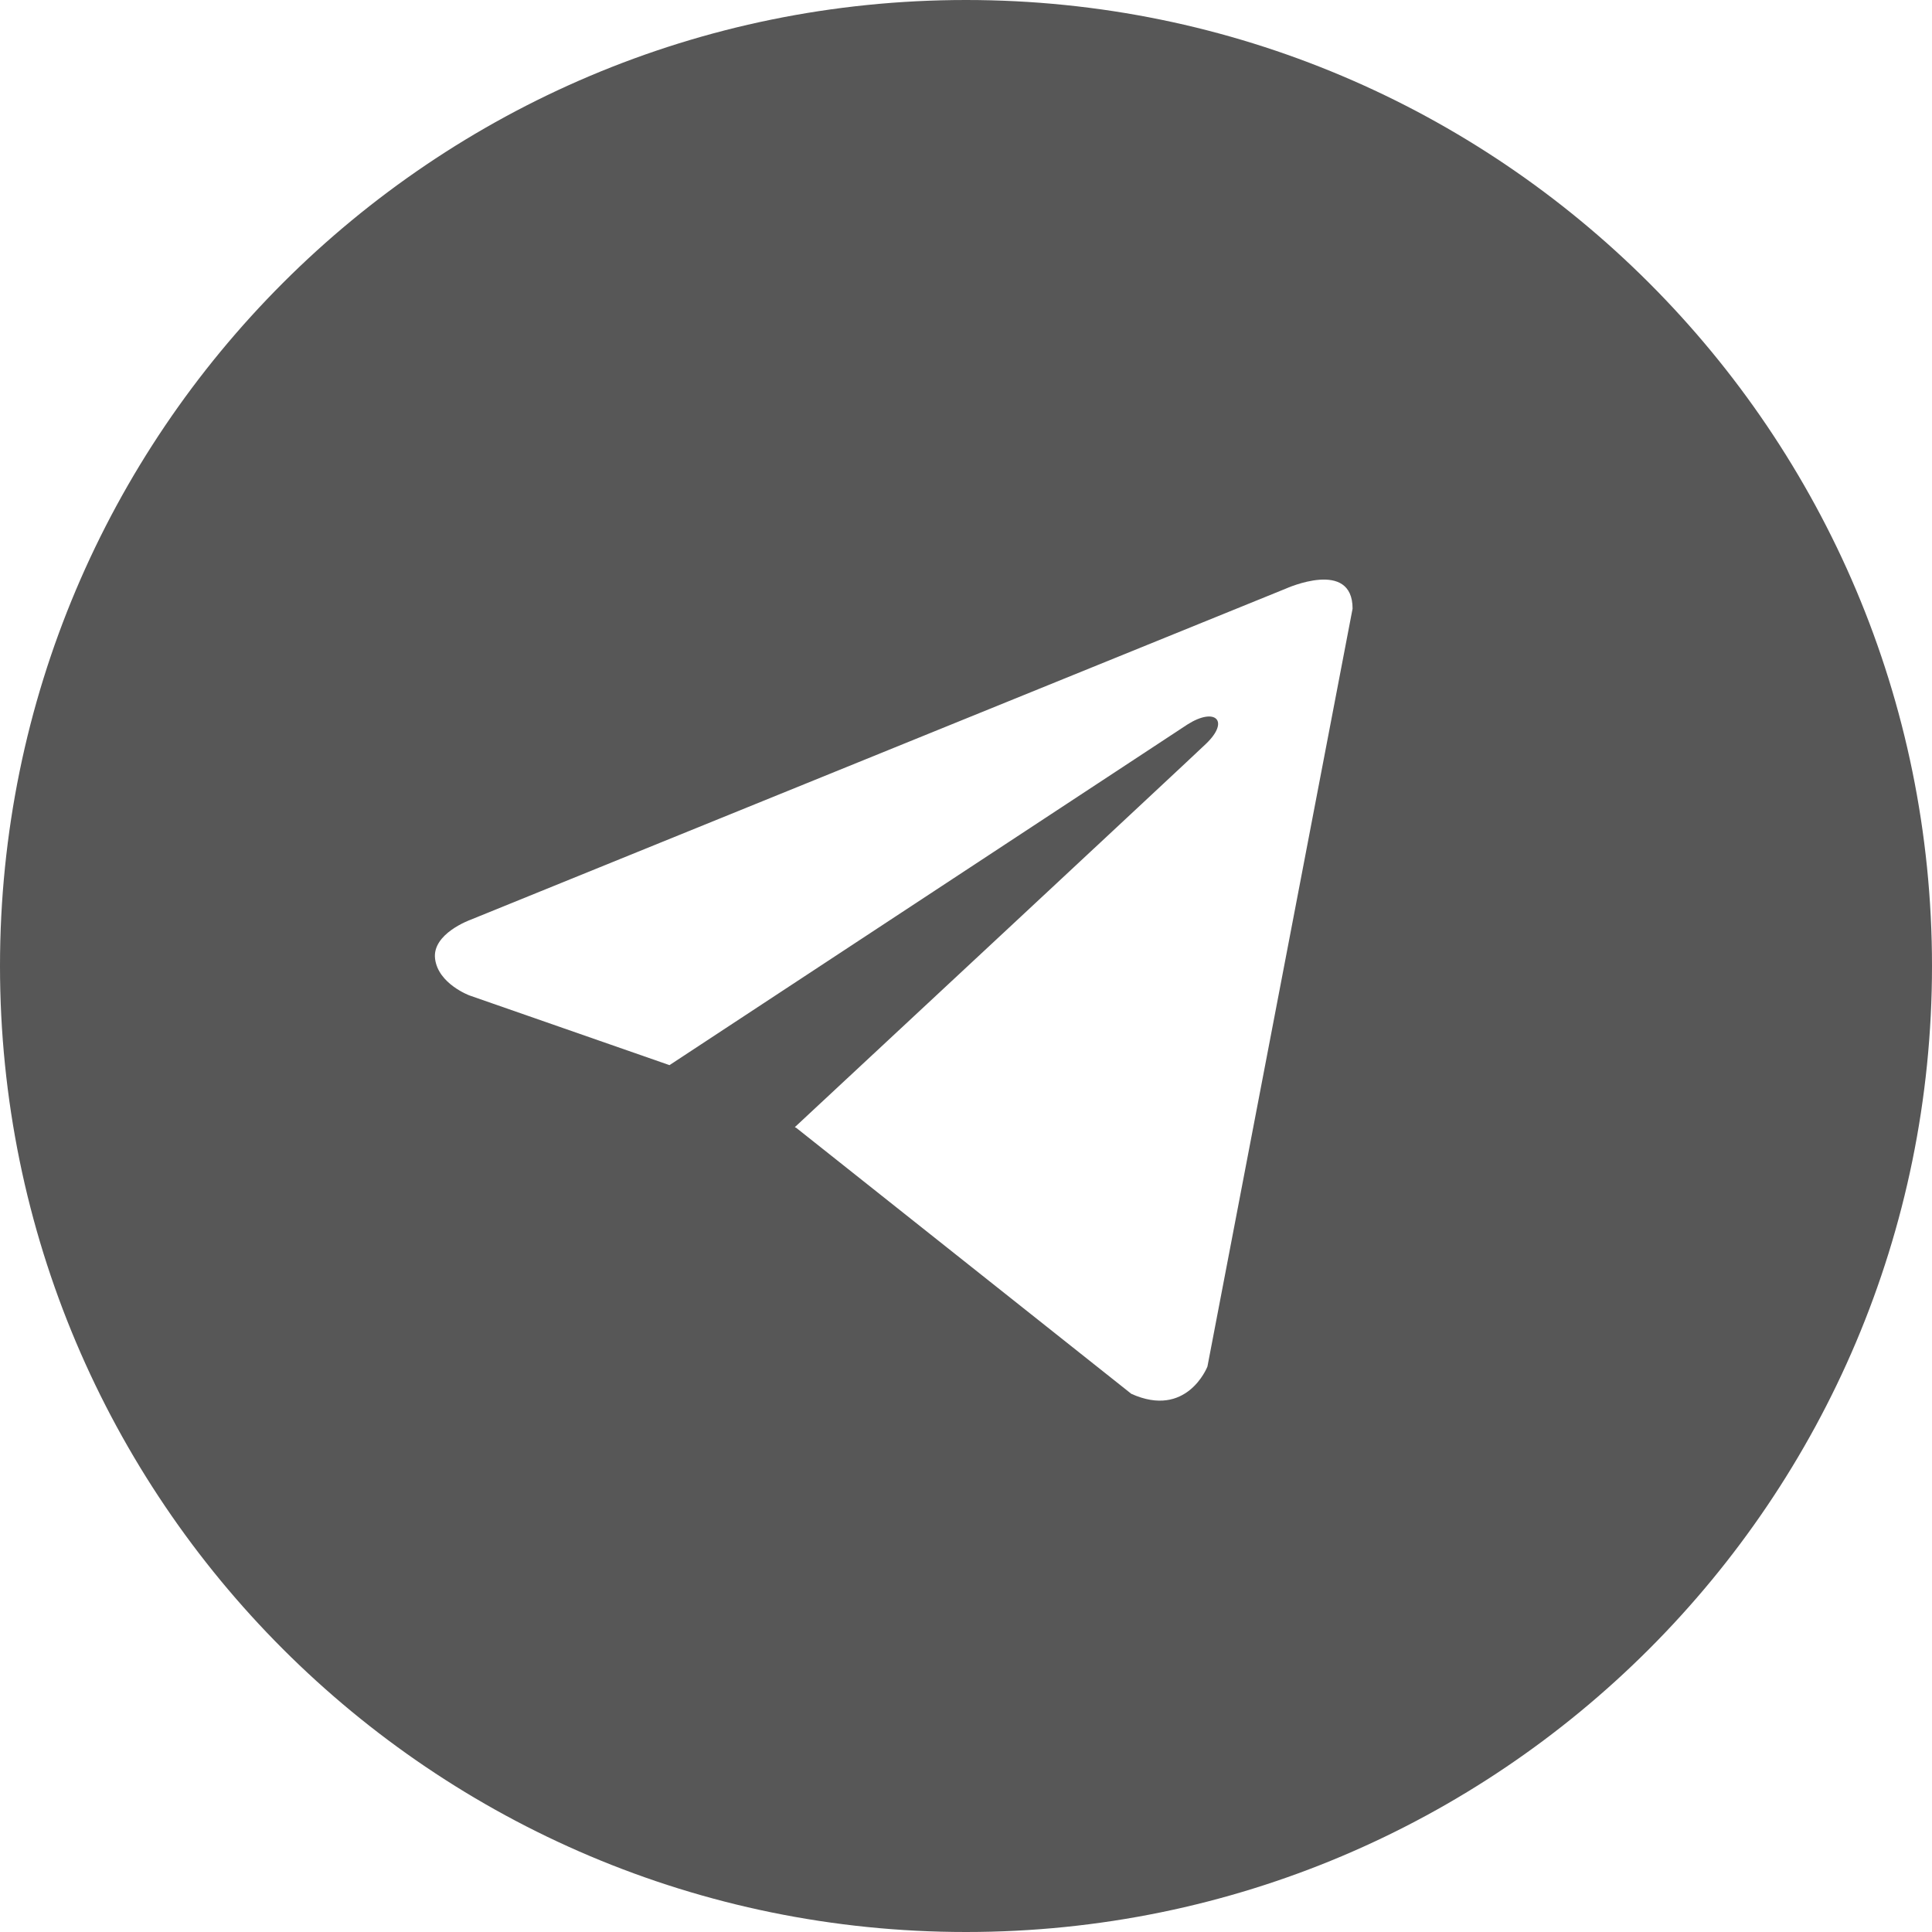<svg width="32" height="32" viewBox="0 0 32 32" fill="none" xmlns="http://www.w3.org/2000/svg">
<path d="M16 0C24.837 0 32 7.163 32 16C32 24.837 24.837 32 16 32C7.163 32 0 24.837 0 16C0 7.163 7.163 0 16 0ZM22.403 10.081C22.403 9.252 21.31 9.744 21.294 9.751L7.794 15.234C7.779 15.24 7.156 15.466 7.206 15.879C7.256 16.296 7.777 16.488 7.777 16.488L11.089 17.642L19.672 11.997C20.128 11.71 20.372 11.937 19.979 12.316C19.722 12.564 13.914 17.972 13.165 18.669L13.19 18.682L18.738 23.086C19.654 23.499 19.993 22.65 19.999 22.634L22.403 10.081Z" fill="#575757"/>
</svg>
